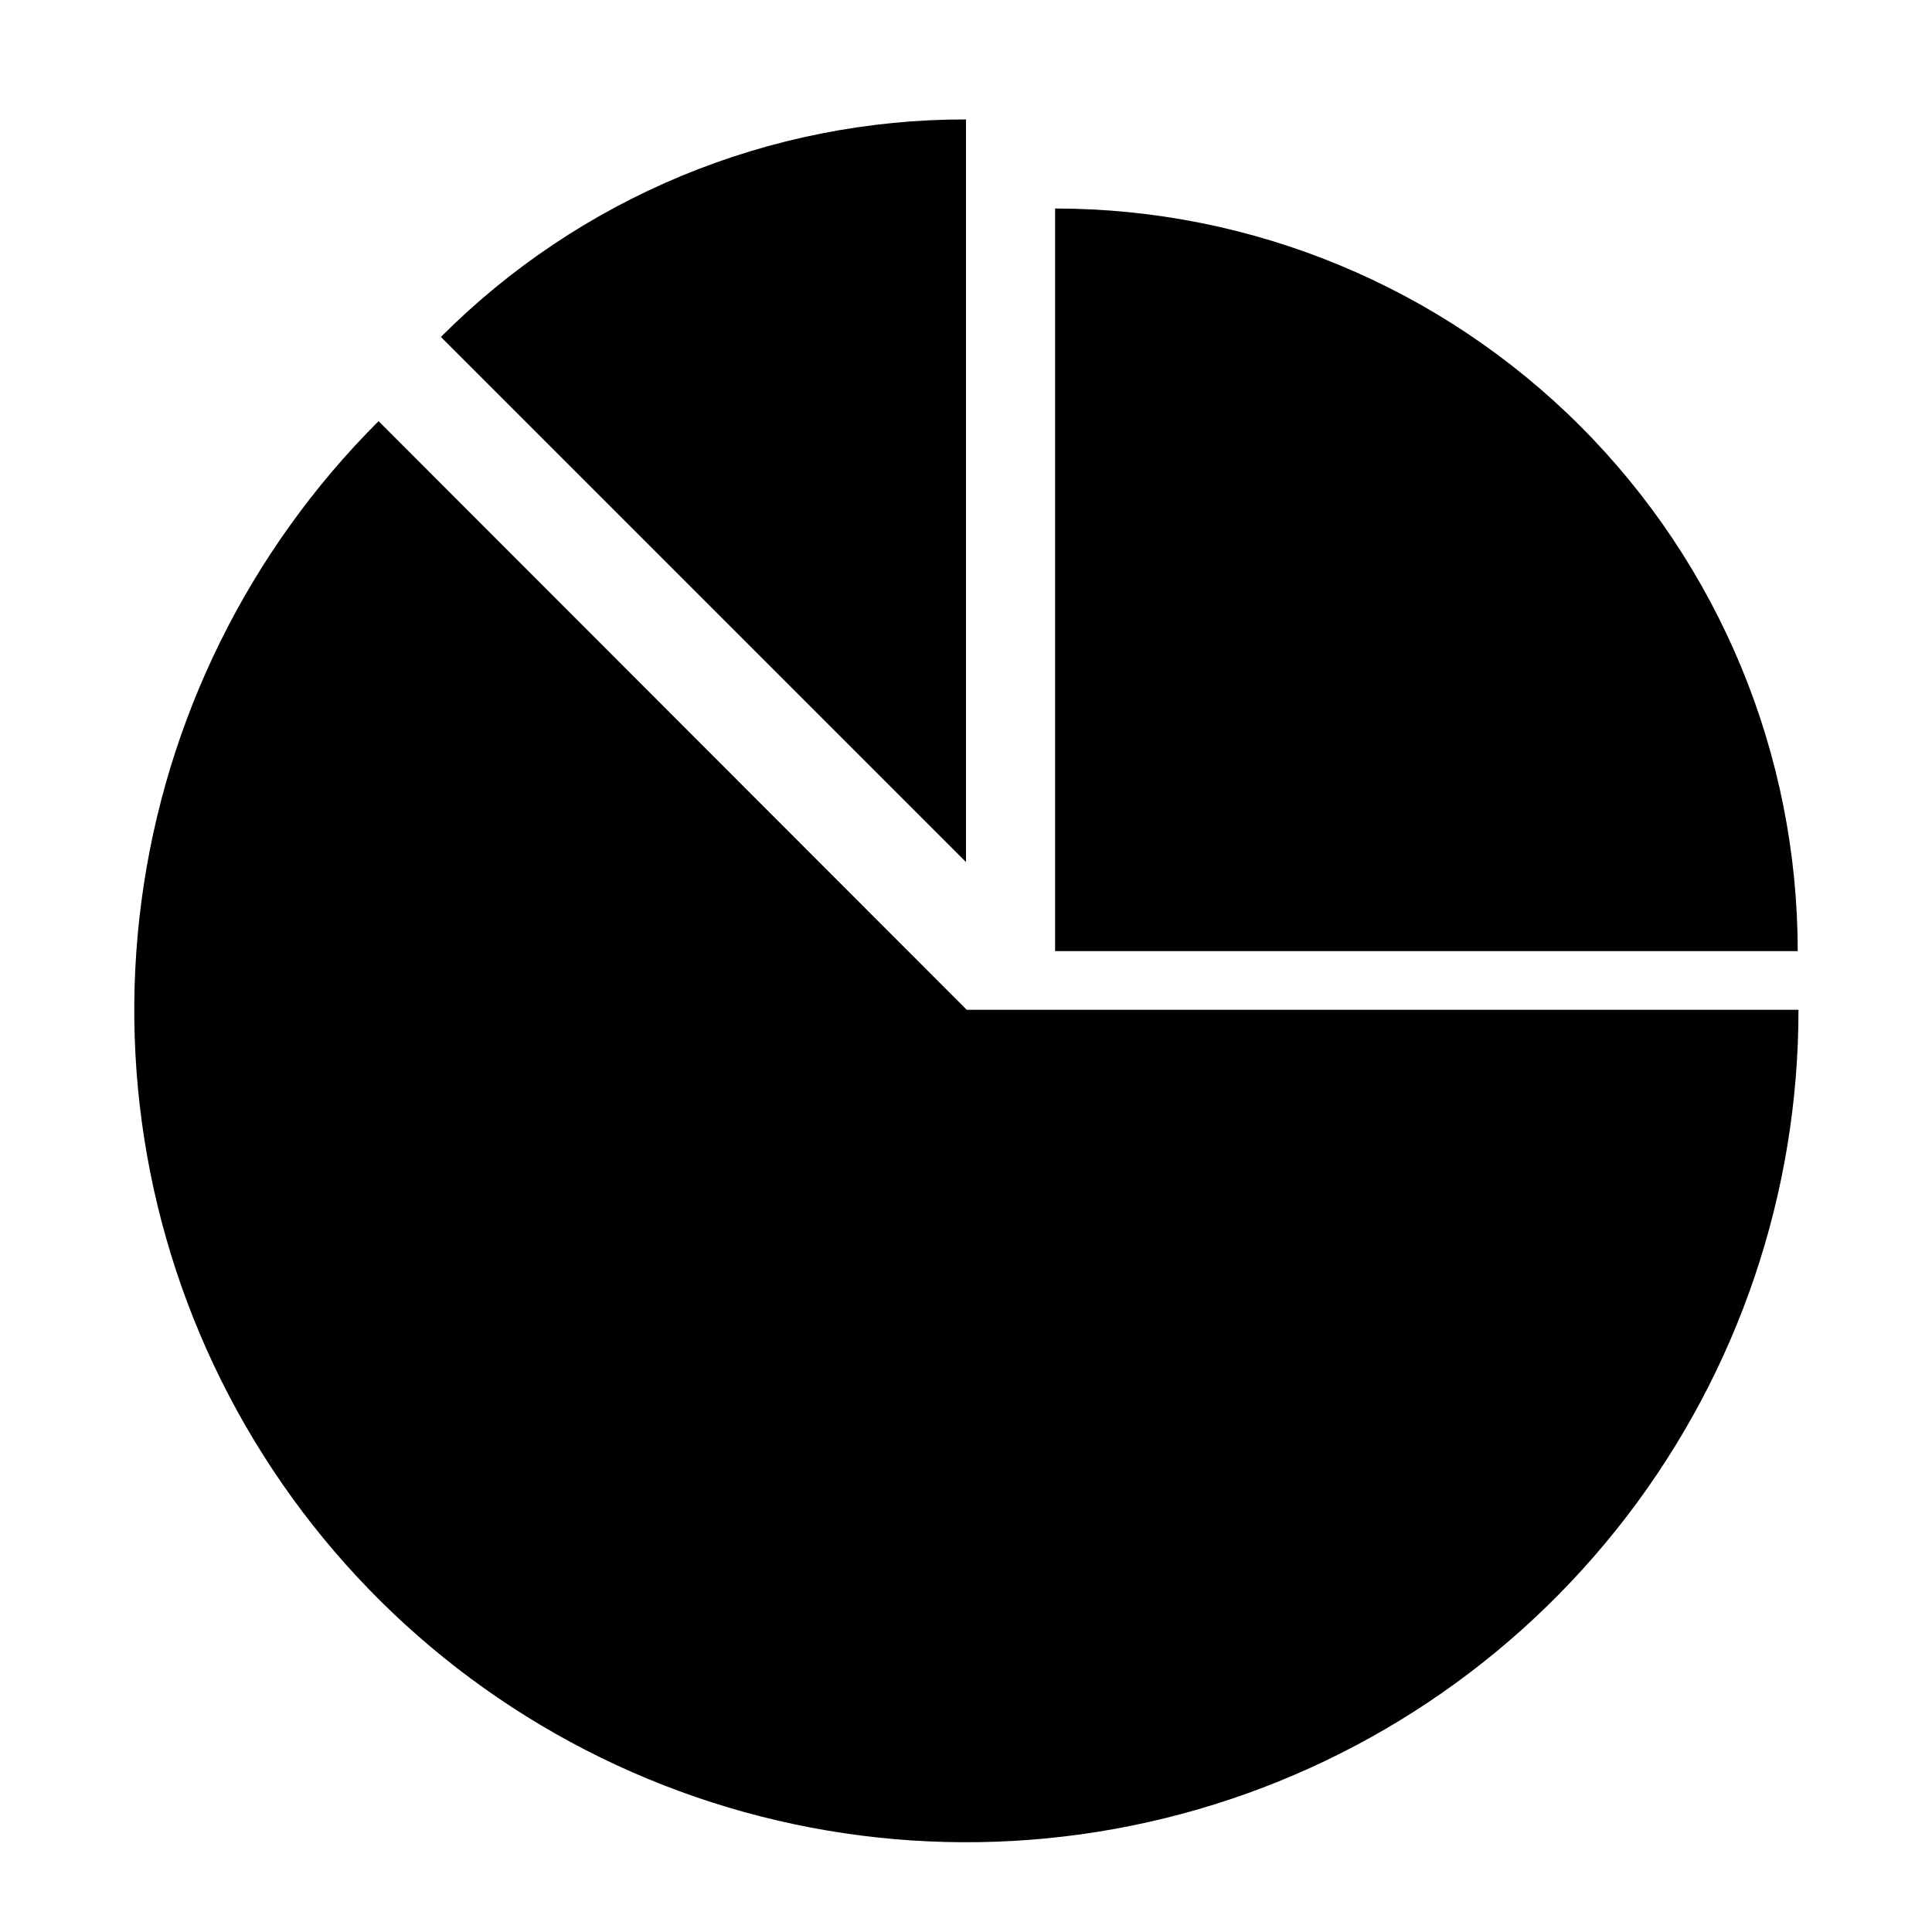 <?xml version="1.0" encoding="UTF-8"?>
<!-- Uploaded to: ICON Repo, www.svgrepo.com, Generator: ICON Repo Mixer Tools -->
<svg fill="#000000" width="800px" height="800px" version="1.1" viewBox="144 144 512 512" xmlns="http://www.w3.org/2000/svg">
 <g>
  <path d="m400.2 411.61-155.87-156c-34.371 34.305-56.461 78.992-62.836 127.13-6.379 48.141 3.316 97.039 27.574 139.11 24.258 42.066 61.723 74.953 106.58 93.551 44.859 18.598 94.602 21.867 141.51 9.301 46.906-12.566 88.355-40.266 117.91-78.797 29.555-38.531 45.566-85.738 45.547-134.3z"/>
  <path d="m423.61 199.26v196.8h196.8c0-52.195-20.734-102.25-57.641-139.16-36.906-36.906-86.965-57.641-139.16-57.641z"/>
  <path d="m260.84 233.29 139.16 139.16v-196.8c-25.852-0.031-51.453 5.043-75.332 14.934-23.883 9.895-45.574 24.406-63.828 42.711z"/>
 </g>
</svg>